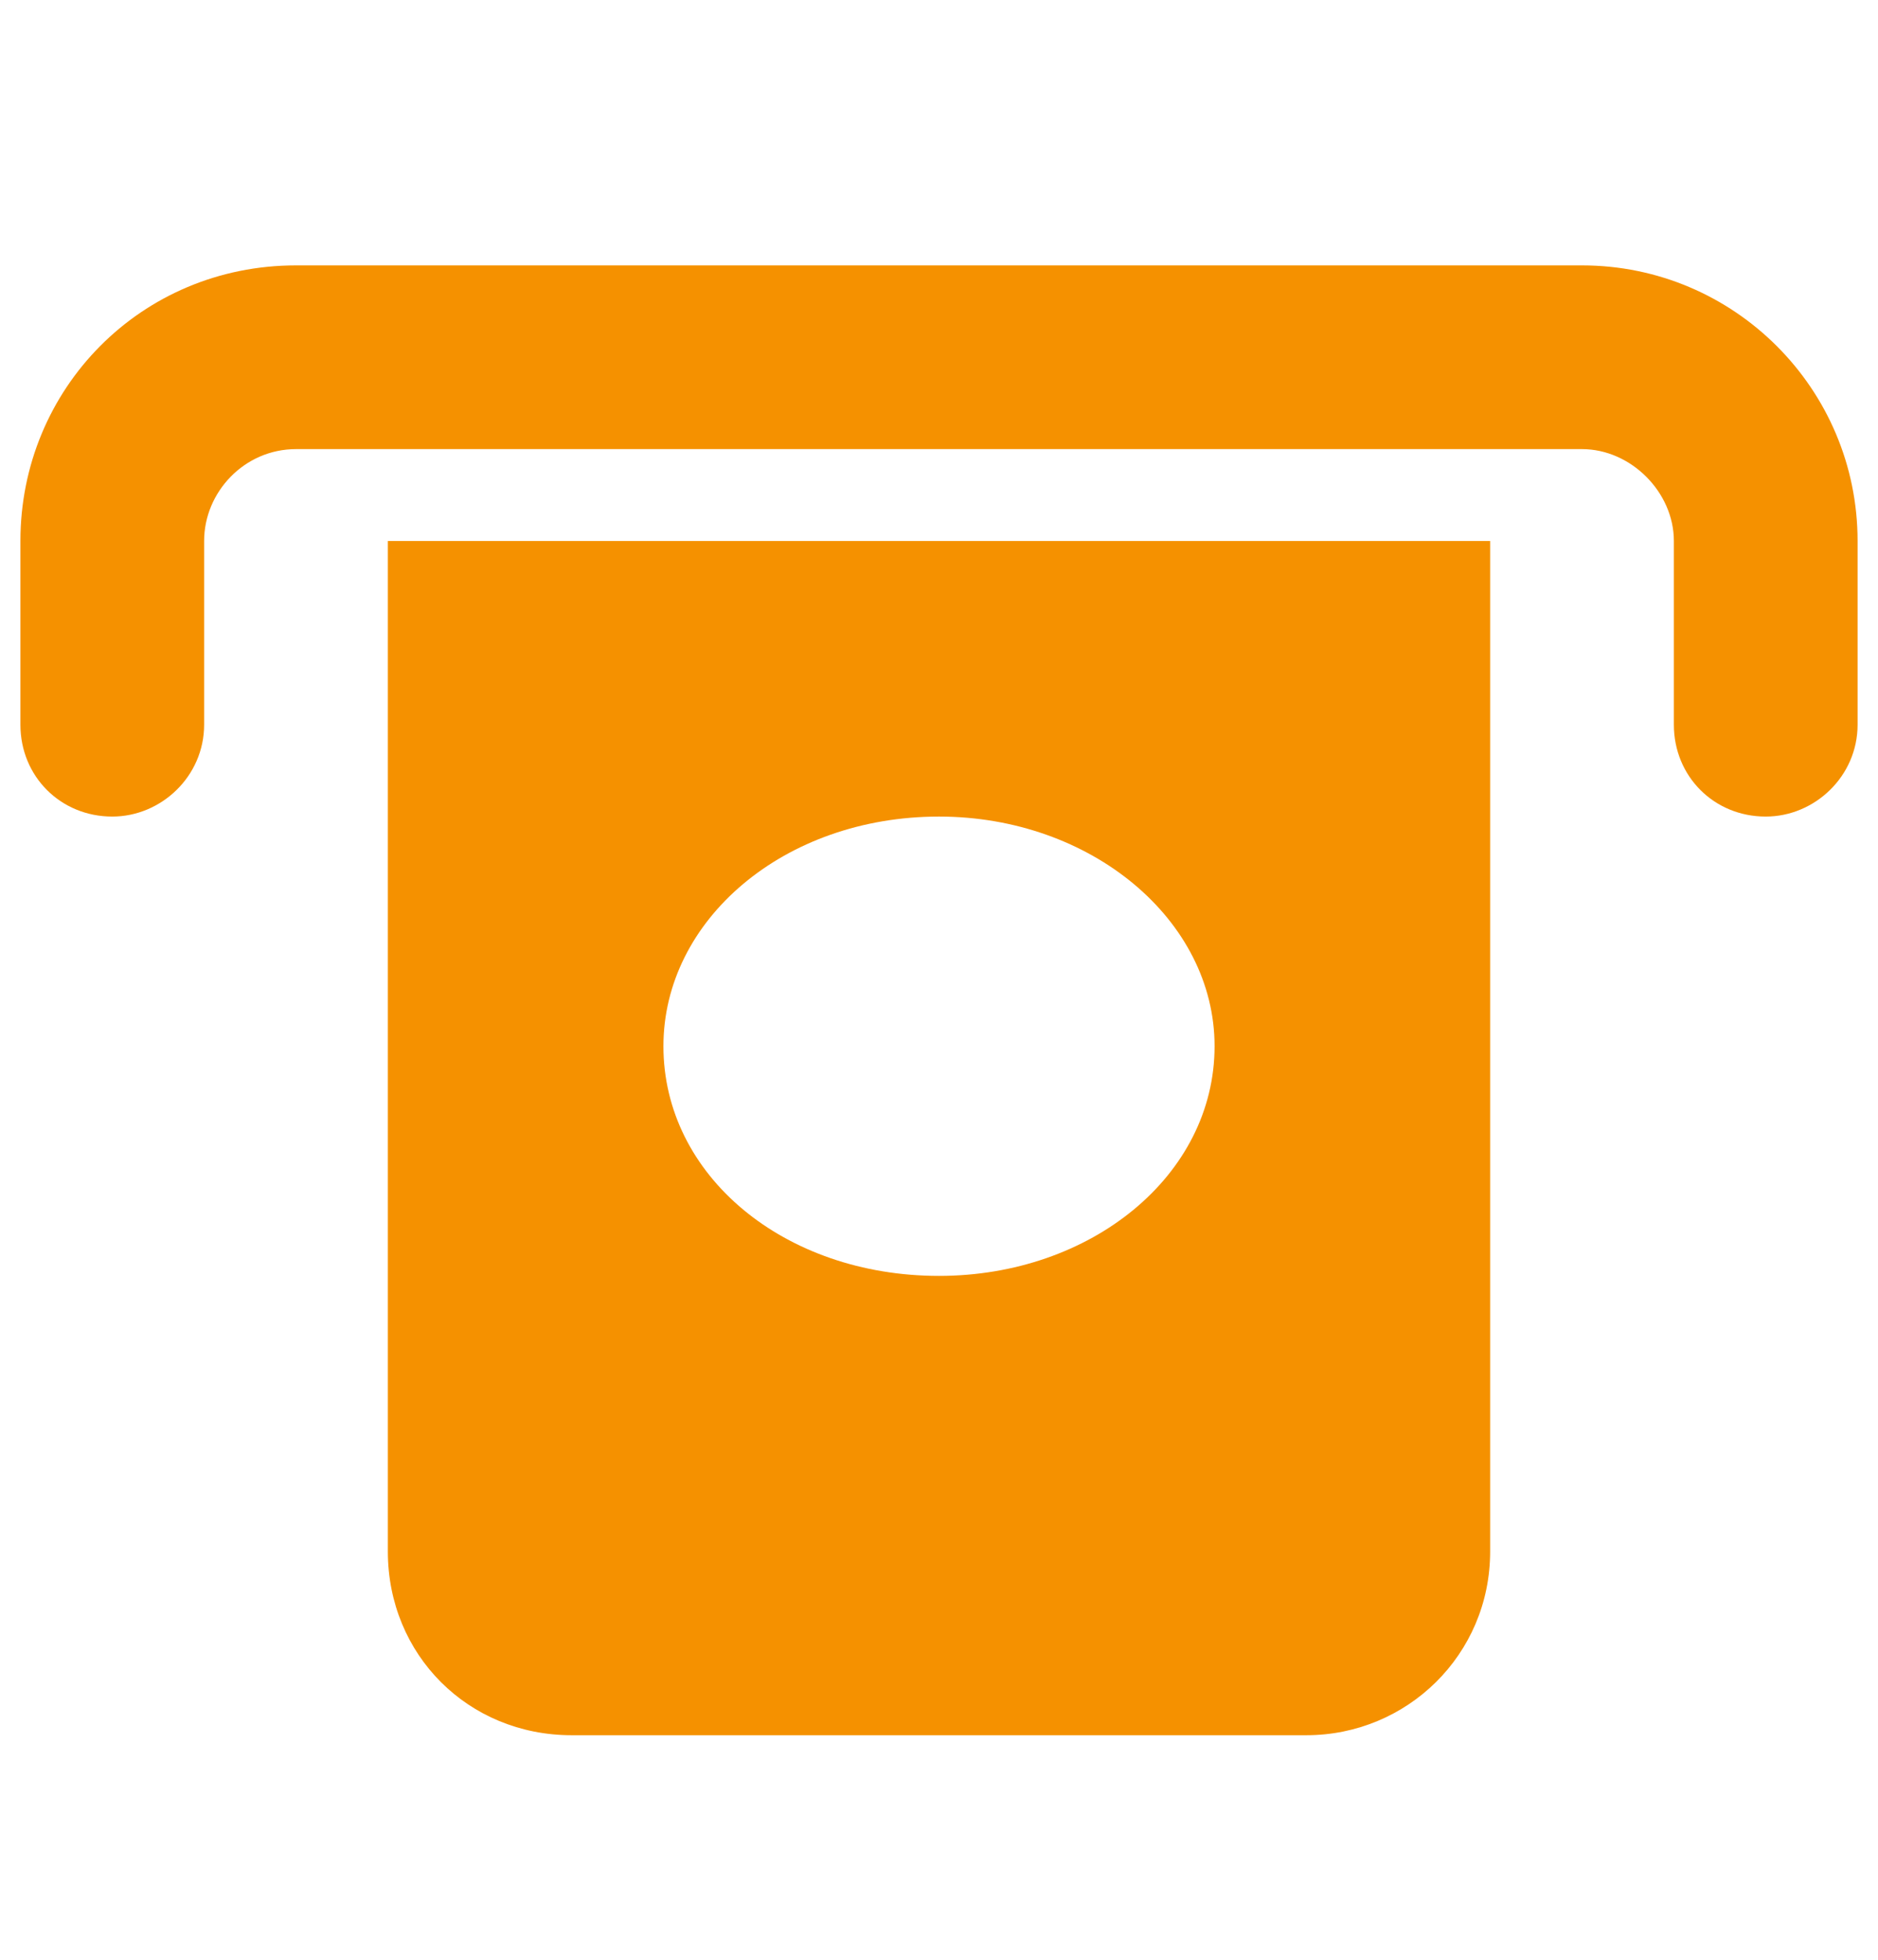 <?xml version="1.0" encoding="UTF-8"?> <svg xmlns="http://www.w3.org/2000/svg" width="23" height="24" viewBox="0 0 23 24" fill="none"><path d="M2.5 8.875C2.5 9.508 1.973 10 1.375 10C0.742 10 0.25 9.508 0.25 8.875V6.625C0.25 4.762 1.727 3.25 3.625 3.25H19.375C21.238 3.25 22.75 4.762 22.75 6.625V8.875C22.75 9.508 22.223 10 21.625 10C20.992 10 20.5 9.508 20.5 8.875V6.625C20.5 6.027 19.973 5.5 19.375 5.5H3.625C2.992 5.5 2.5 6.027 2.5 6.625V8.875ZM4.75 6.625H18.25V19C18.25 20.266 17.23 21.25 16 21.25H7C5.734 21.25 4.75 20.266 4.75 19V6.625ZM14.875 12.812C14.875 11.266 13.363 10 11.5 10C9.602 10 8.125 11.266 8.125 12.812C8.125 14.395 9.602 15.625 11.5 15.625C13.363 15.625 14.875 14.395 14.875 12.812Z" fill="#F59100"></path></svg> 